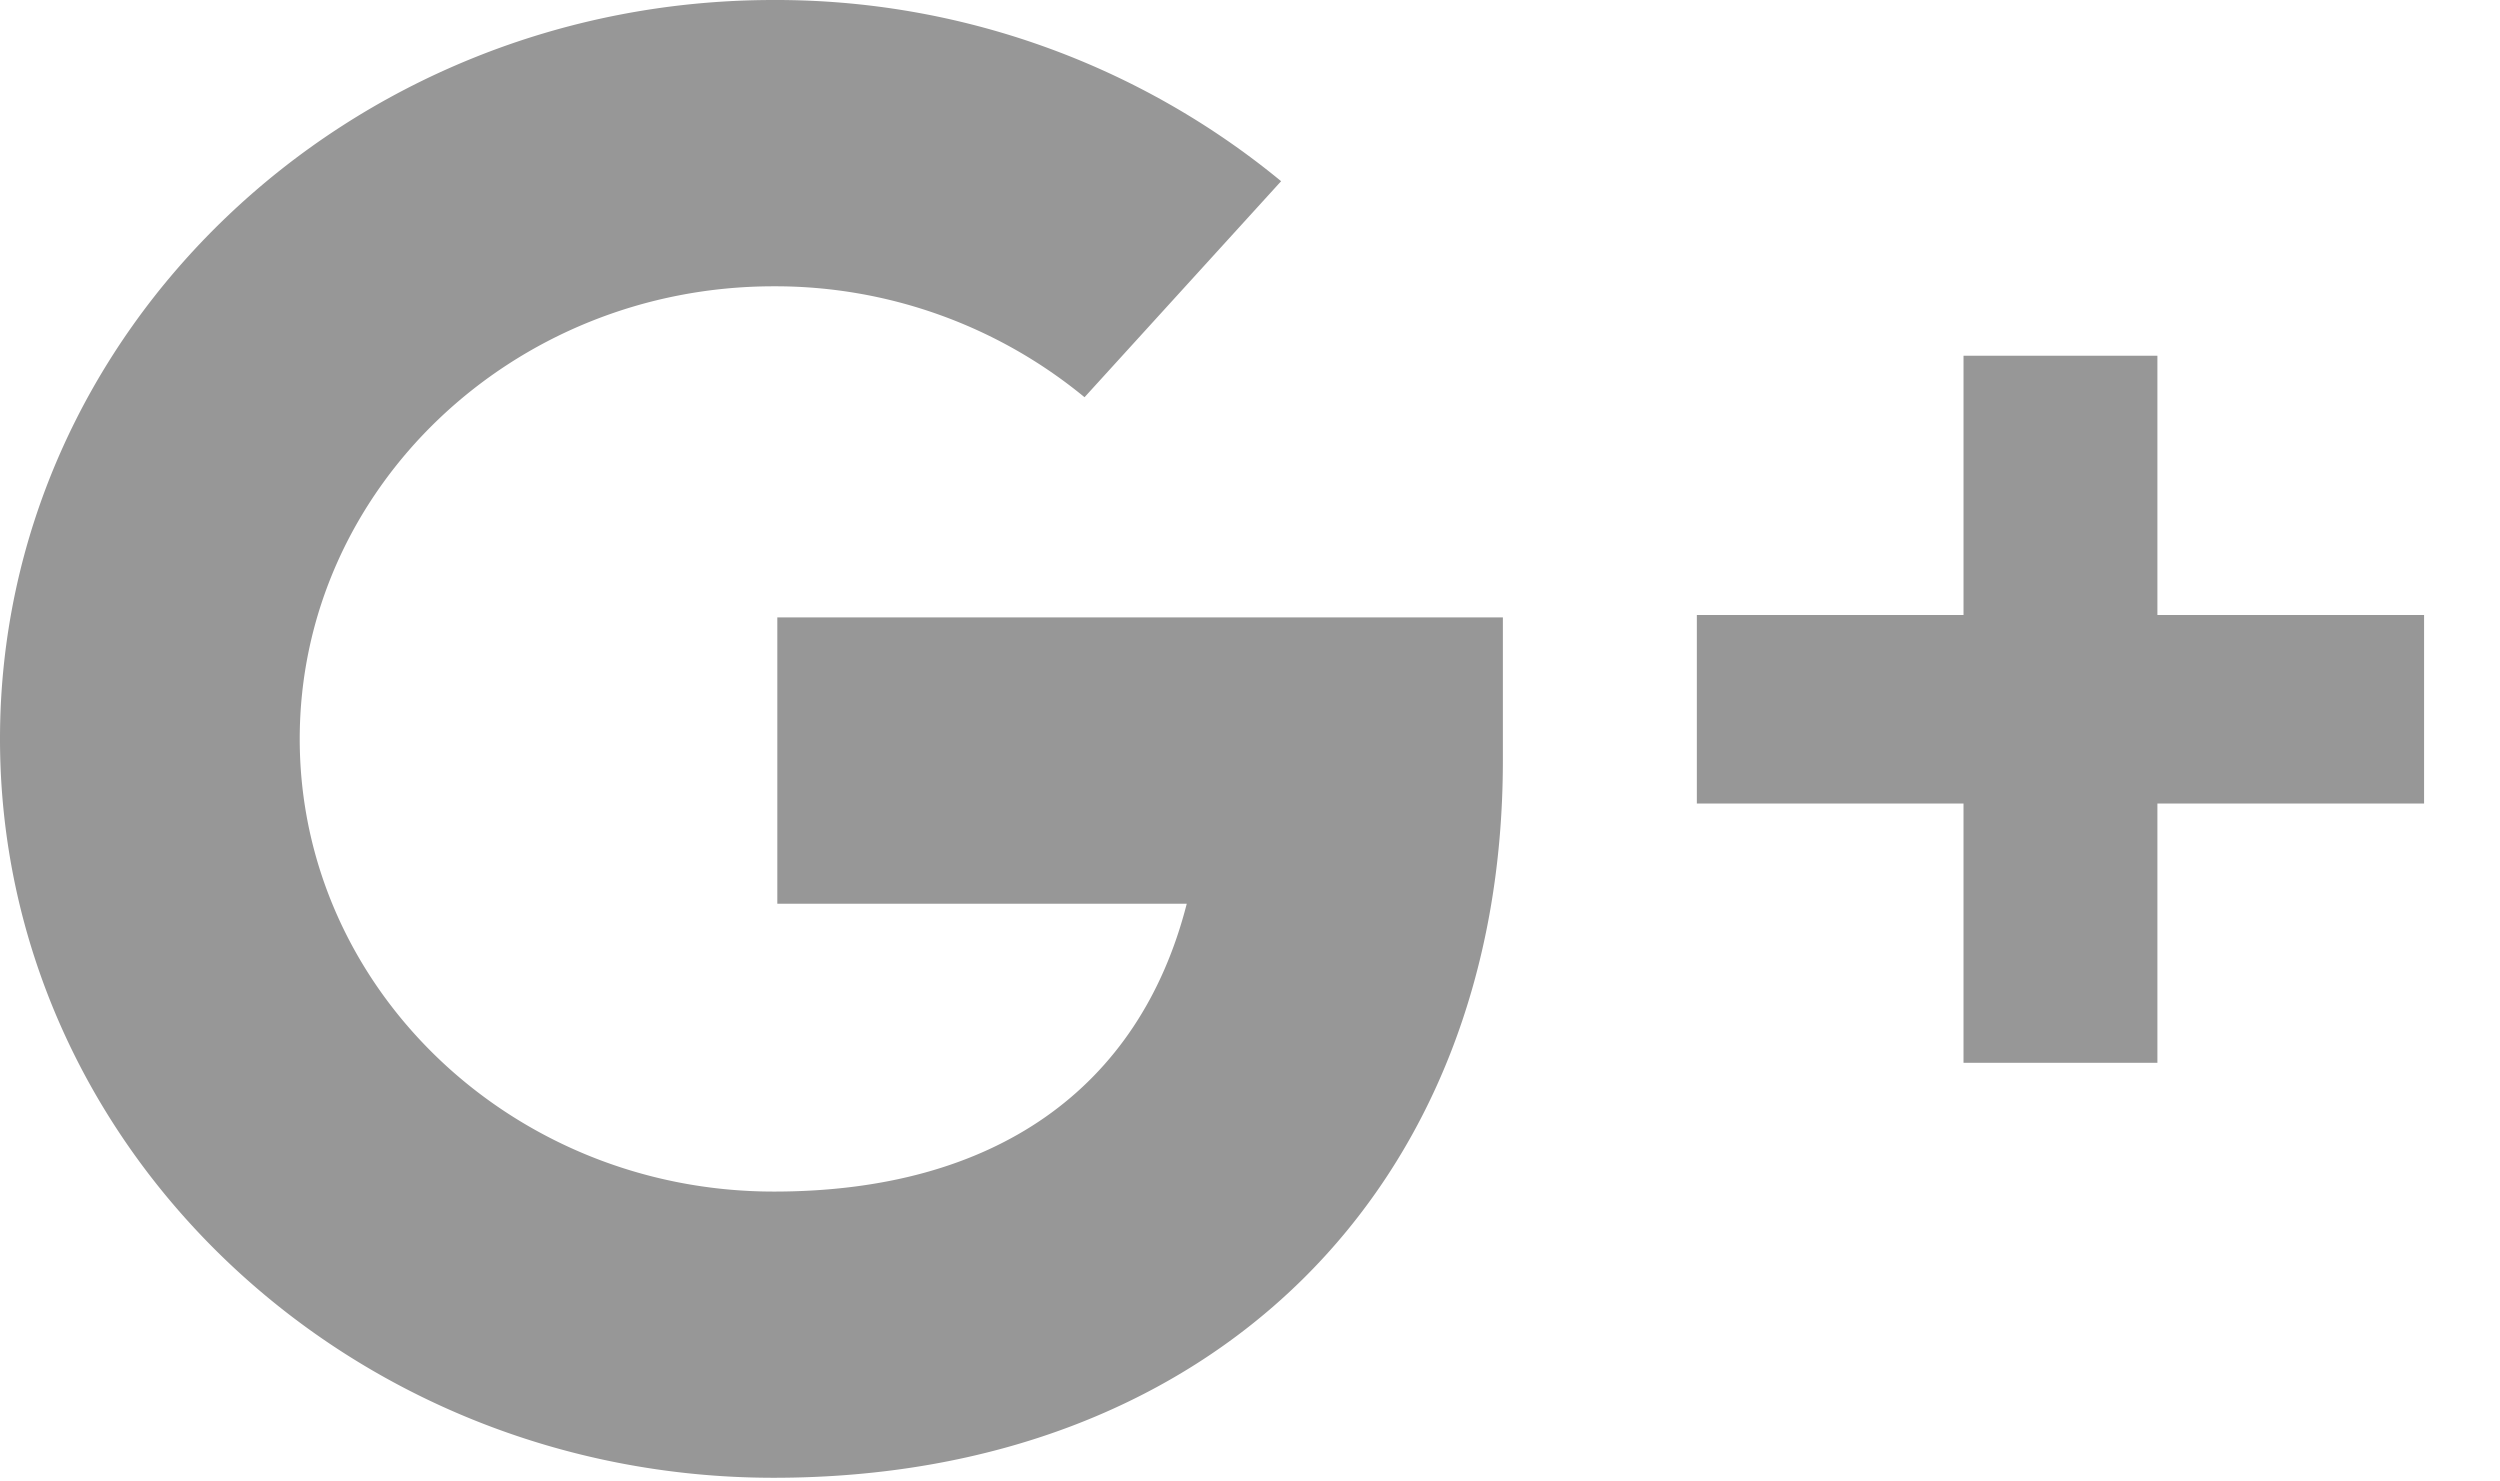 <svg width="27" height="16" viewBox="0 0 27 16" xmlns="http://www.w3.org/2000/svg"><title>Shape</title><path d="M8.395 9.76V6.668h7.836v1.546c0 4.633-3.164 7.746-7.875 7.746C3.748 15.96 0 12.38 0 7.98S3.748 0 8.356 0a8.58 8.58 0 0 1 5.48 1.957L11.713 4.29a5.255 5.255 0 0 0-3.357-1.198c-2.822 0-5.119 2.193-5.119 4.889 0 2.695 2.297 4.888 5.12 4.888 2.388 0 3.951-1.113 4.46-3.109h-4.42zM26.18 6.642v2.036H23.3v2.8h-2.094v-2.8h-2.88V6.642h2.88v-2.8H23.3v2.8h2.88z" fill="#979797" fill-rule="evenodd"/></svg>